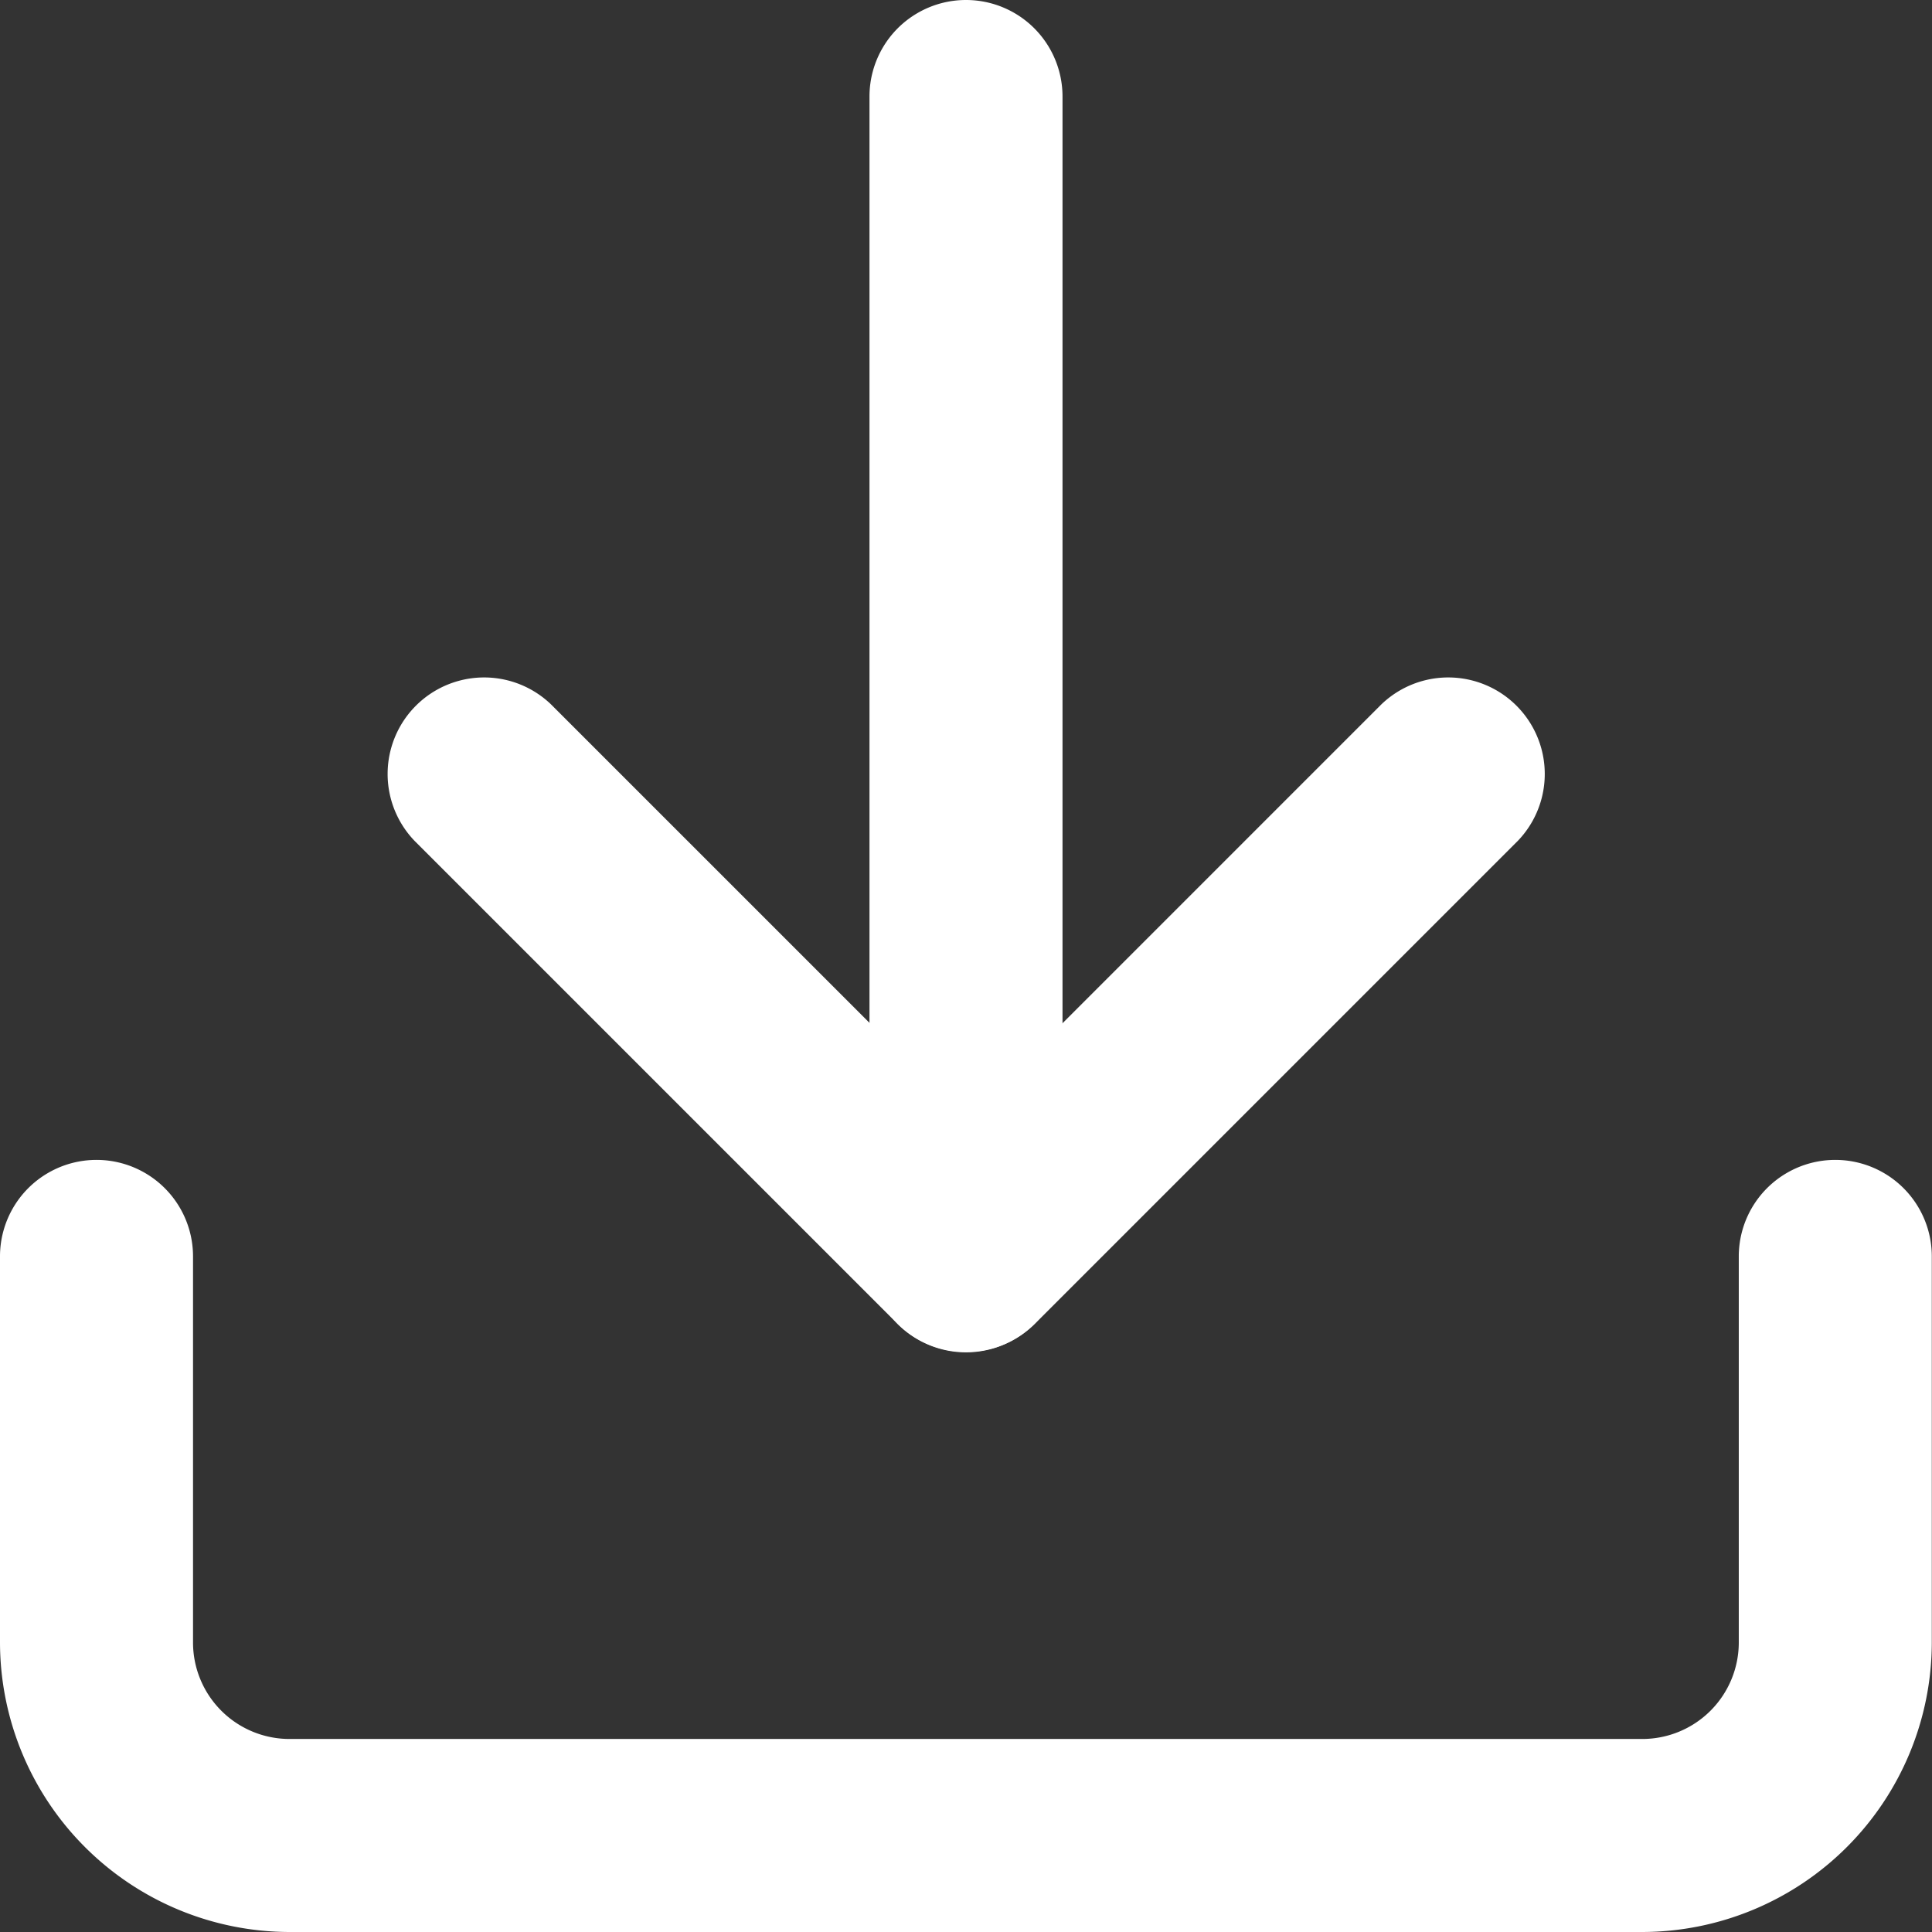 <svg xmlns="http://www.w3.org/2000/svg" width="20.018" height="20.018" viewBox="0 0 20.018 20.018"><rect x="0" y="0" width="20.018" height="20.018" fill="#333333" stroke="none"/><g transform="translate(-3.5 -3.5)"><path d="M20.516,29.506H6.5a3.005,3.005,0,0,1-3-3v-4a1,1,0,0,1,2,0v4a1,1,0,0,0,1,1H20.516a1,1,0,0,0,1-1v-4a1,1,0,0,1,2,0v4A3.005,3.005,0,0,1,20.516,29.506Z" transform="translate(0 -5.988)" fill="#fff"/><path d="M15.5,21a1,1,0,0,1-.707-.293l-5-5a1,1,0,0,1,1.414-1.414l4.3,4.3,4.3-4.3a1,1,0,0,1,1.414,1.414l-5,5A1,1,0,0,1,15.5,21Z" transform="translate(-1.996 -3.493)" fill="#fff"/><path d="M18,17.512a1,1,0,0,1-1-1V4.5a1,1,0,1,1,2,0V16.512A1,1,0,0,1,18,17.512Z" transform="translate(-4.491 0)" fill="#fff"/></g></svg>
